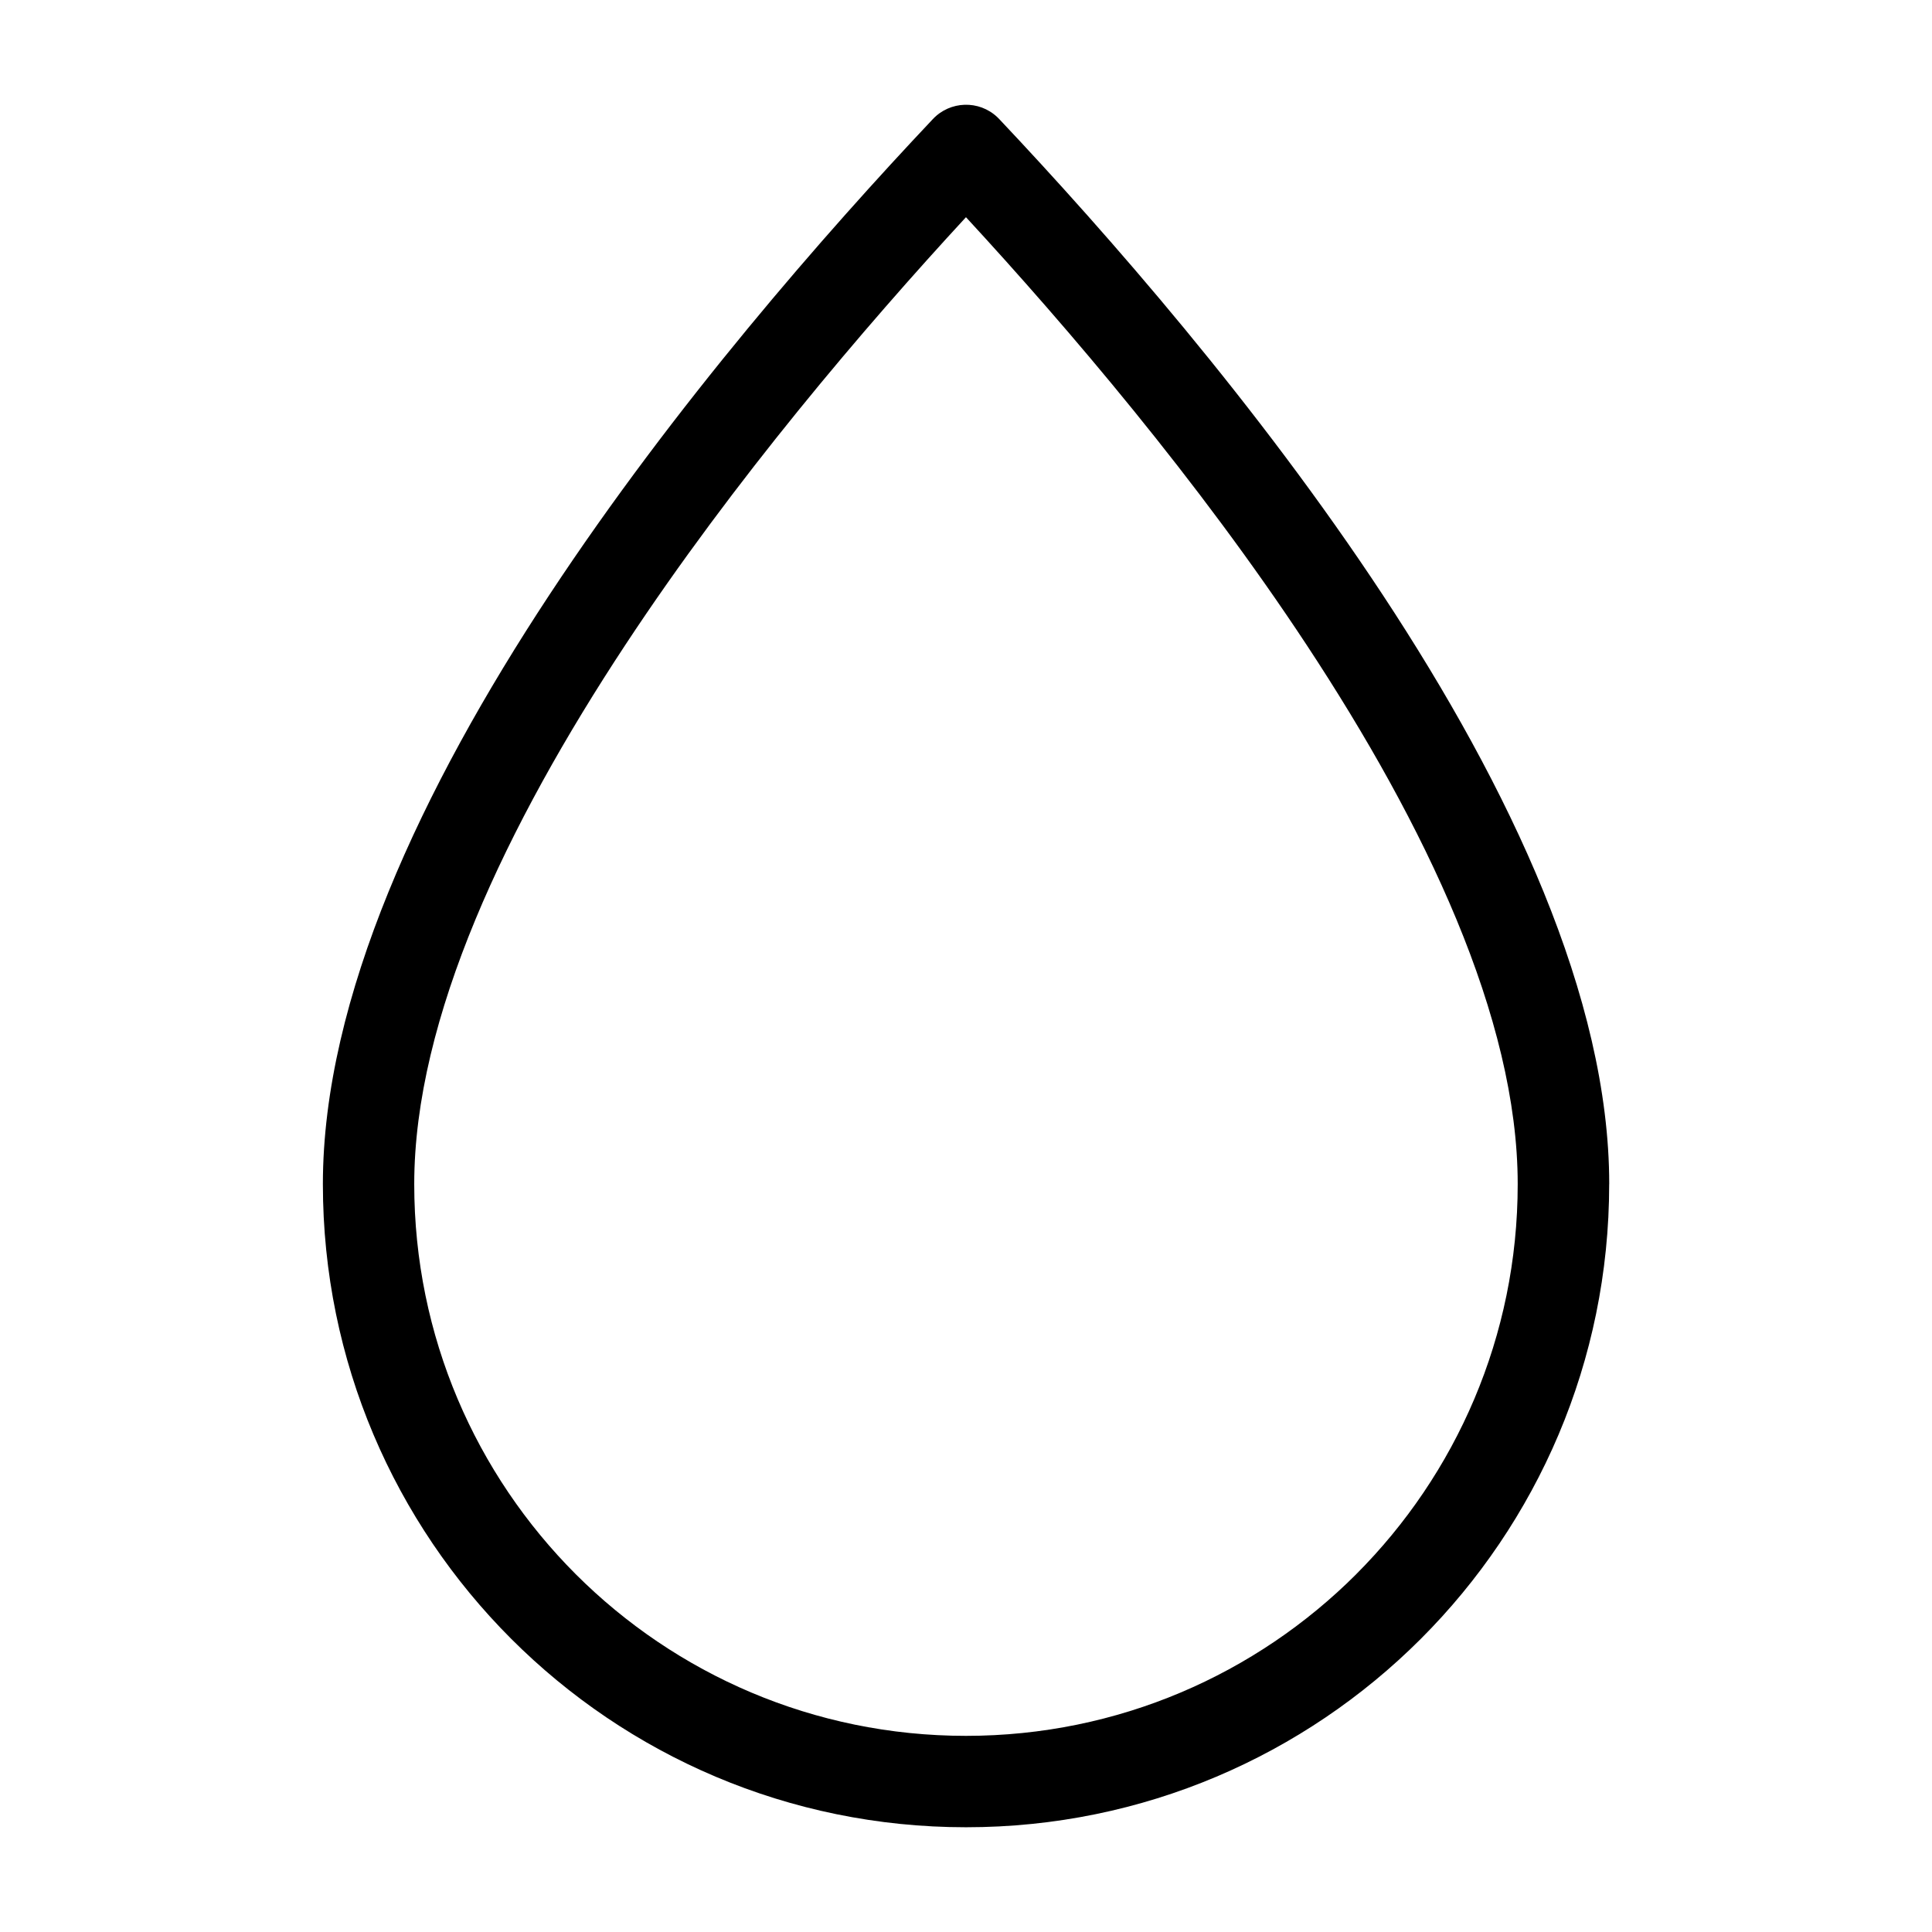 <?xml version="1.0" encoding="UTF-8"?>
<!-- Uploaded to: ICON Repo, www.iconrepo.com, Generator: ICON Repo Mixer Tools -->
<svg fill="#000000" width="800px" height="800px" version="1.1" viewBox="144 144 512 512" xmlns="http://www.w3.org/2000/svg">
 <path d="m570.45 457.8c0 47.066-19.074 89.676-49.922 120.52s-73.457 49.922-120.52 49.922c-47.066 0-89.676-19.074-120.52-49.922s-49.922-73.457-49.922-120.52c0-49.348 26.359-105.09 60.02-156.15 33.07-50.164 73.094-95.855 101.63-126.09 4.566-4.852 12.227-5.094 17.078-0.516l0.516 0.516c28.52 30.23 68.559 75.918 101.63 126.09 33.66 51.07 60.02 106.81 60.02 156.15zm-67.062 103.4c26.449-26.465 42.82-63.012 42.82-103.4 0-43.984-24.574-95.297-55.953-142.91-28.746-43.605-63.285-84.082-90.262-113.33-26.98 29.246-61.516 69.723-90.262 113.33-31.379 47.609-55.953 98.91-55.953 142.91 0 40.371 16.367 76.934 42.82 103.4 26.465 26.449 63.012 42.82 103.4 42.82 40.371 0 76.934-16.367 103.4-42.82z"/>
</svg>